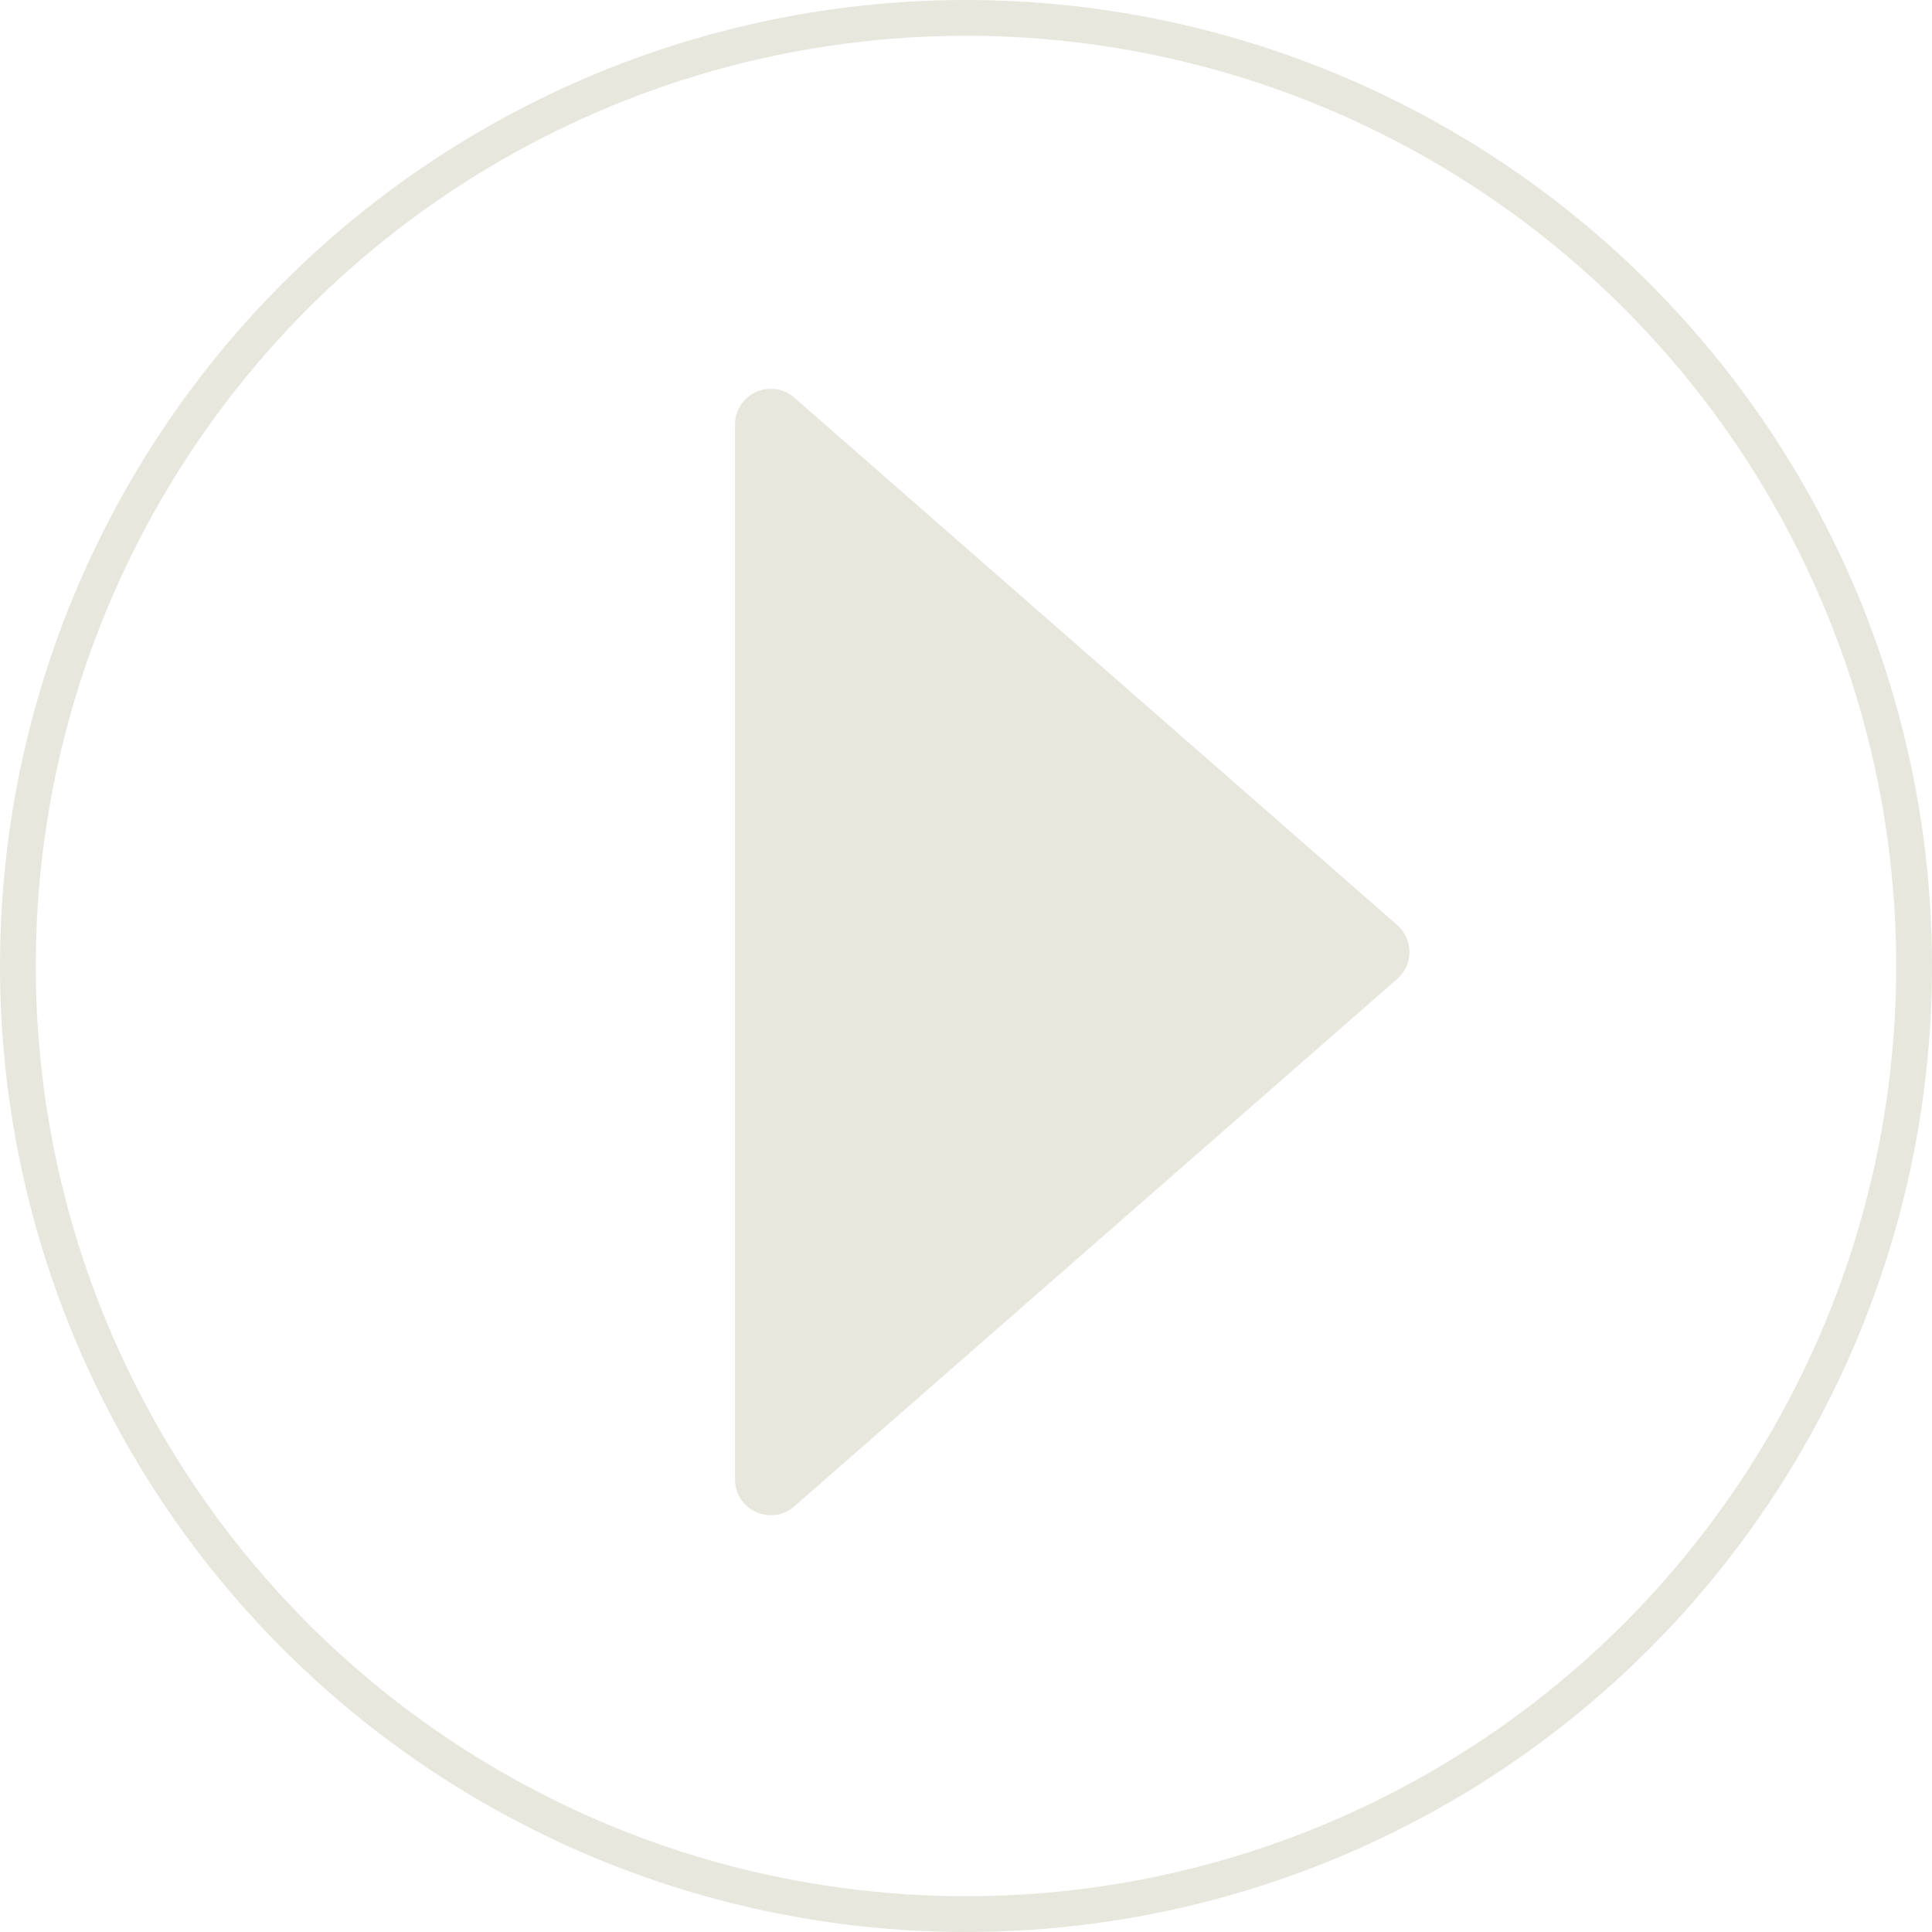 <svg width="54" height="54" viewBox="0 0 54 54" fill="none" xmlns="http://www.w3.org/2000/svg">
<circle cx="27" cy="27" r="26.5" stroke="#E7E7DE"/>
<path d="M39.053 25.856C39.508 26.254 39.508 26.963 39.053 27.361L22.202 42.102C21.555 42.668 20.544 42.208 20.544 41.349L20.544 11.868C20.544 11.009 21.555 10.55 22.202 11.115L39.053 25.856Z" fill="#E7E7DE"/>
</svg>
